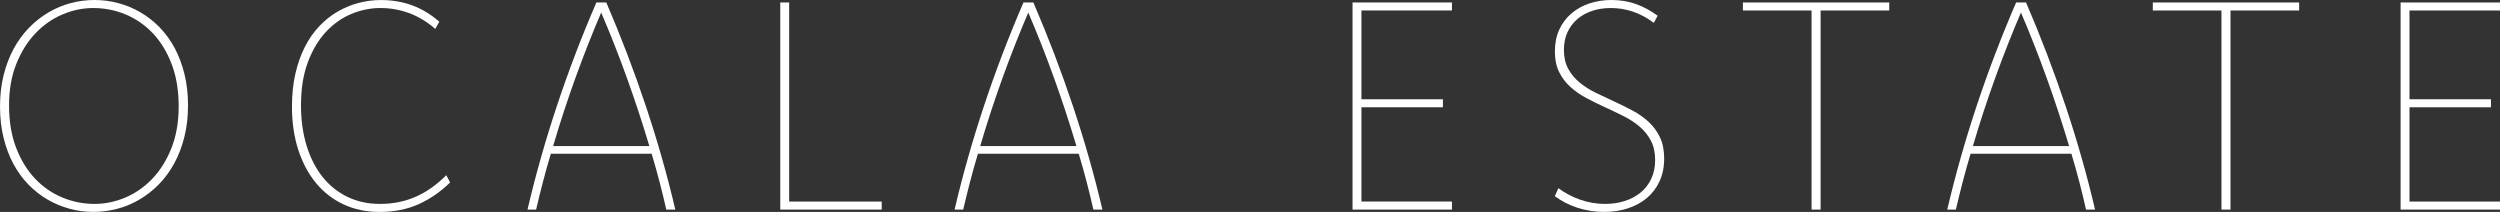 <svg xmlns="http://www.w3.org/2000/svg" id="Layer_2" viewBox="0 0 258.399 21.904"><rect x="0" y="0" width="258.399" height="21.904" fill="#333333" stroke="none"/><g id="Components"><g id="cb4a3789-553b-4de1-8f73-32c10ef6bf08_5"><path d="M9.777,0c.834,0,1.652.108,2.455.324.804.216,1.565.532,2.283.949.718.417,1.378.934,1.981,1.552.602.618,1.119,1.329,1.552,2.132.431.803.77,1.702,1.017,2.696.246.994.368,2.074.368,3.238,0,1.175-.126,2.263-.376,3.262-.251.999-.598,1.905-1.039,2.719-.442.813-.969,1.534-1.581,2.162-.613.627-1.281,1.154-2.004,1.581s-1.492.748-2.305.964c-.813.216-1.637.324-2.47.324-.843,0-1.665-.108-2.463-.324-.799-.216-1.557-.532-2.275-.949-.718-.417-1.378-.934-1.981-1.552-.602-.618-1.119-1.329-1.552-2.132s-.771-1.702-1.017-2.696c-.246-.994-.369-2.074-.369-3.238,0-1.175.126-2.263.377-3.262.251-.999.597-1.905,1.039-2.719.442-.814.969-1.534,1.581-2.162.613-.627,1.281-1.154,2.004-1.582.723-.426,1.489-.748,2.297-.964s1.634-.324,2.478-.324ZM9.649.829c-1.095,0-2.166.224-3.211.671s-1.975,1.1-2.79,1.959c-.814.86-1.47,1.912-1.967,3.159-.497,1.246-.746,2.668-.746,4.266,0,1.658.243,3.12.731,4.387.487,1.266,1.138,2.329,1.952,3.189.814.859,1.754,1.51,2.819,1.952,1.065.443,2.176.664,3.332.664,1.096,0,2.167-.224,3.212-.671,1.045-.448,1.975-1.1,2.789-1.96.815-.859,1.468-1.914,1.96-3.165.492-1.252.739-2.676.739-4.274,0-1.648-.241-3.106-.724-4.372-.483-1.267-1.131-2.329-1.945-3.189-.815-.859-1.755-1.51-2.819-1.952-1.065-.442-2.176-.663-3.332-.663Z" style="fill:#fff;"></path><path d="M44.985,2.983c-.875-.754-1.788-1.301-2.737-1.642-.951-.342-1.923-.512-2.918-.512-1.036,0-2.046.206-3.031.619s-1.863,1.035-2.632,1.869c-.769.835-1.387,1.879-1.855,3.135-.467,1.256-.701,2.734-.701,4.433,0,1.527.193,2.92.58,4.176.387,1.256.935,2.329,1.643,3.218.709.889,1.566,1.578,2.571,2.066,1.005.487,2.126.731,3.363.731.703,0,1.367-.065,1.99-.196.624-.131,1.214-.322,1.772-.572s1.093-.56,1.606-.927c.513-.366,1.011-.79,1.493-1.273l.392.754c-.974.954-2.054,1.7-3.239,2.237-1.185.537-2.541.806-4.067.806-1.356,0-2.588-.259-3.698-.776-1.11-.517-2.059-1.25-2.847-2.199-.788-.95-1.401-2.094-1.837-3.435-.437-1.34-.656-2.834-.656-4.481,0-1.246.118-2.38.355-3.405s.562-1.945.979-2.764c.416-.818.914-1.532,1.491-2.139.578-.608,1.208-1.11,1.891-1.506.683-.397,1.403-.695,2.162-.896.758-.201,1.529-.301,2.312-.301,1.165,0,2.247.185,3.246.554.999.368,1.931.932,2.794,1.69l-.422.739Z" style="fill:#fff;"></path><path d="M62.666.256c1.518,3.525,2.88,7.093,4.087,10.703,1.206,3.61,2.222,7.178,3.046,10.703h-.934c-.211-.944-.443-1.898-.694-2.862-.252-.964-.524-1.933-.815-2.907h-10.424c-.291.974-.562,1.943-.813,2.907-.251.964-.486,1.918-.707,2.862h-.889c.823-3.525,1.834-7.093,3.033-10.703,1.199-3.61,2.561-7.178,4.086-10.703h1.024ZM67.115,15.094c-.704-2.359-1.476-4.705-2.315-7.034-.84-2.33-1.727-4.584-2.662-6.764-.933,2.18-1.821,4.434-2.663,6.764-.843,2.33-1.61,4.675-2.303,7.034h9.942Z" style="fill:#fff;"></path><path d="M81.567,20.834h9.566v.829h-10.485V.256h.919v20.578Z" style="fill:#fff;"></path><path d="M106.81.256c1.518,3.525,2.88,7.093,4.087,10.703,1.206,3.61,2.222,7.178,3.046,10.703h-.934c-.211-.944-.443-1.898-.694-2.862-.252-.964-.524-1.933-.815-2.907h-10.424c-.291.974-.562,1.943-.813,2.907-.251.964-.486,1.918-.707,2.862h-.889c.823-3.525,1.834-7.093,3.033-10.703,1.199-3.61,2.561-7.178,4.086-10.703h1.024ZM111.259,15.094c-.704-2.359-1.476-4.705-2.315-7.034-.84-2.33-1.727-4.584-2.662-6.764-.933,2.18-1.821,4.434-2.663,6.764-.843,2.33-1.61,4.675-2.303,7.034h9.942Z" style="fill:#fff;"></path><path d="M150.073,1.085h-9.355v9.174h8.421v.829h-8.421v9.746h9.355v.829h-10.274V.256h10.274v.829Z" style="fill:#fff;"></path><path d="M161.073,19.448c.693.512,1.448.911,2.267,1.198.818.286,1.669.429,2.554.429.733,0,1.413-.1,2.041-.301.627-.201,1.174-.492,1.641-.874.467-.382.834-.856,1.099-1.424.267-.567.4-1.213.4-1.936,0-.783-.149-1.453-.444-2.011-.297-.558-.688-1.042-1.175-1.454-.487-.411-1.042-.773-1.665-1.085-.623-.311-1.258-.615-1.905-.911-.648-.296-1.281-.607-1.898-.934-.618-.326-1.17-.707-1.657-1.145-.487-.436-.878-.951-1.174-1.544-.296-.592-.444-1.305-.444-2.139,0-.854.152-1.609.458-2.268.306-.657.725-1.212,1.256-1.664.531-.452,1.151-.796,1.857-1.032.707-.235,1.467-.354,2.279-.354.903,0,1.745.139,2.527.418s1.529.681,2.242,1.208l-.392.739c-.714-.532-1.438-.922-2.177-1.167-.738-.247-1.493-.369-2.267-.369-.683,0-1.318.096-1.905.287s-1.099.471-1.537.839c-.436.368-.781.822-1.032,1.36-.251.539-.376,1.152-.376,1.837,0,.764.148,1.417.444,1.958.296.543.687,1.015,1.174,1.417s1.039.753,1.657,1.054c.618.301,1.251.6,1.898.896s1.282.61,1.905.941c.623.332,1.178.721,1.665,1.167.487.447.878.978,1.175,1.59.295.613.444,1.35.444,2.214,0,.874-.159,1.655-.474,2.343-.316.688-.753,1.265-1.31,1.732s-1.211.824-1.963,1.07c-.753.246-1.565.369-2.437.369-.973,0-1.898-.144-2.776-.429-.878-.287-1.658-.686-2.339-1.198l.362-.829Z" style="fill:#fff;"></path><path d="M195.271,1.085h-7.095v20.578h-.934V1.085h-7.095V.256h15.124v.829Z" style="fill:#fff;"></path><path d="M209.412.256c1.518,3.525,2.88,7.093,4.087,10.703,1.206,3.61,2.222,7.178,3.046,10.703h-.934c-.211-.944-.443-1.898-.694-2.862-.252-.964-.524-1.933-.815-2.907h-10.424c-.291.974-.562,1.943-.813,2.907-.251.964-.486,1.918-.707,2.862h-.889c.823-3.525,1.834-7.093,3.033-10.703,1.199-3.61,2.561-7.178,4.086-10.703h1.024ZM213.861,15.094c-.704-2.359-1.476-4.705-2.315-7.034-.84-2.33-1.727-4.584-2.662-6.764-.933,2.18-1.821,4.434-2.663,6.764-.843,2.33-1.61,4.675-2.303,7.034h9.942Z" style="fill:#fff;"></path><path d="M237.638,1.085h-7.095v20.578h-.934V1.085h-7.095V.256h15.124v.829Z" style="fill:#fff;"></path><path d="M258.399,1.085h-9.355v9.174h8.421v.829h-8.421v9.746h9.355v.829h-10.274V.256h10.274v.829Z" style="fill:#fff;"></path></g></g></svg>